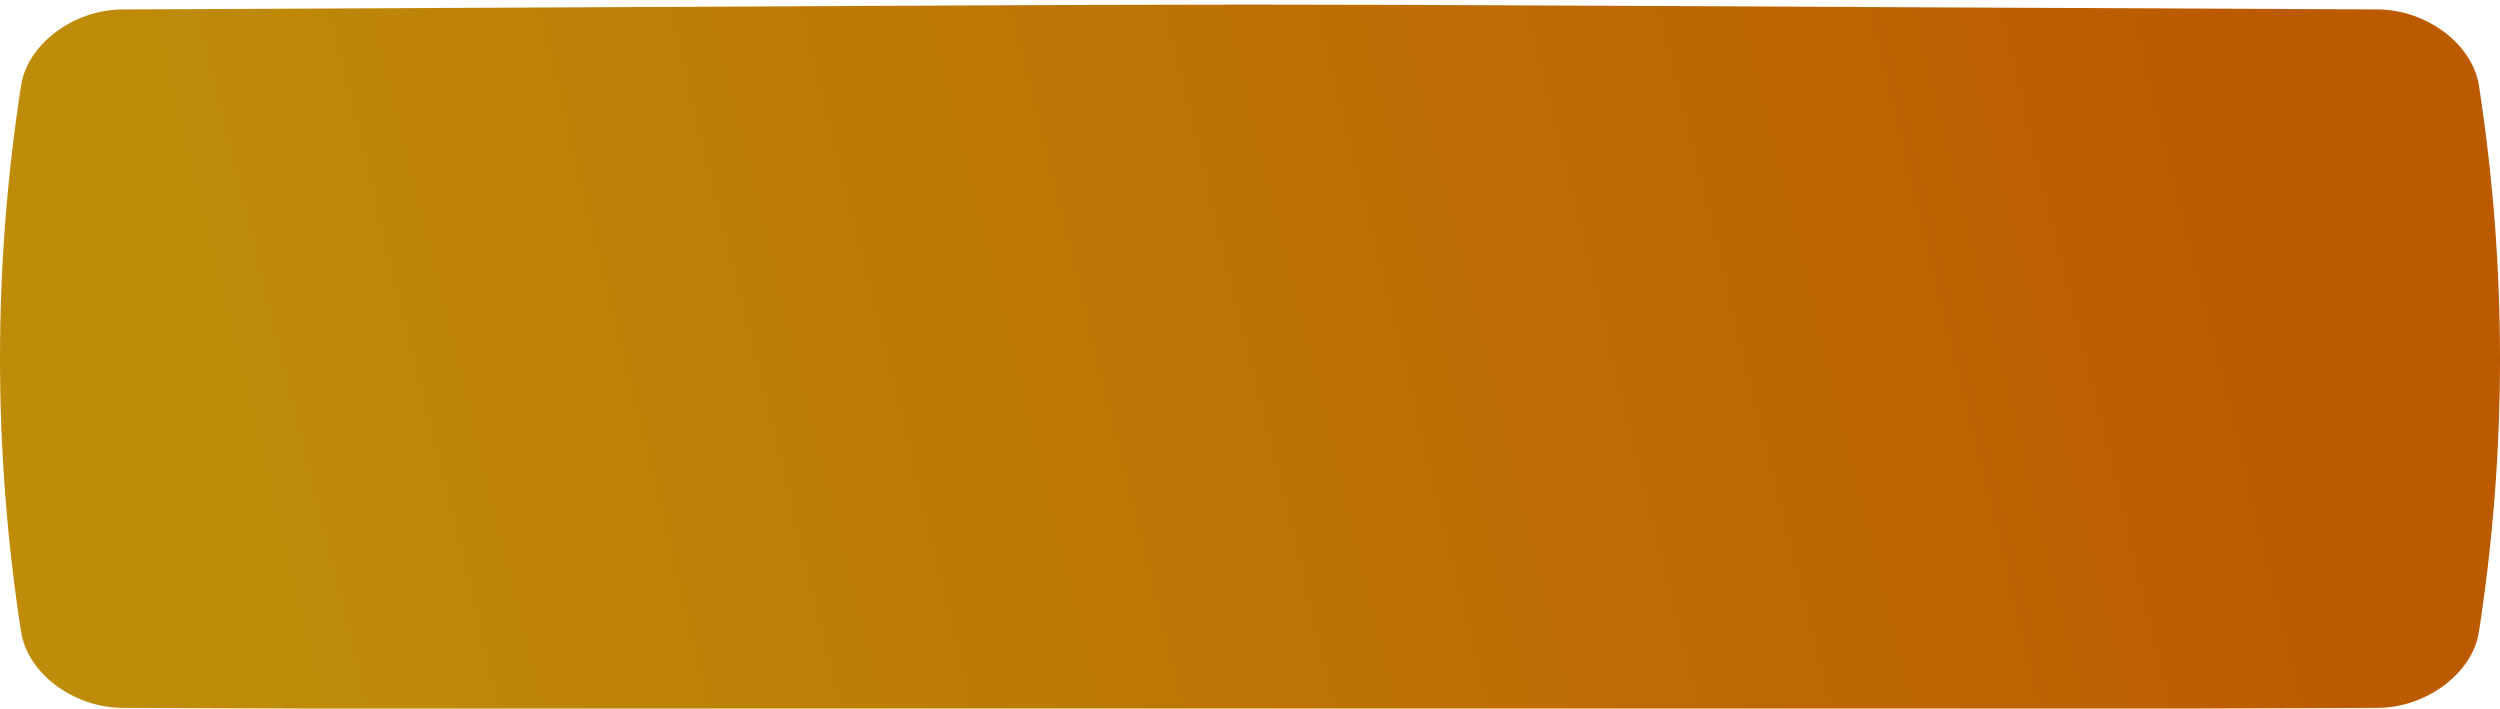 <?xml version="1.0" encoding="UTF-8"?> <svg xmlns="http://www.w3.org/2000/svg" width="1090" height="309" viewBox="0 0 1090 309" fill="none"> <g filter="url(#filter0_i_167_353)"> <path d="M1036.65 2.11C396.947 -0.703 693.052 -0.703 53.351 2.11C32.192 2.205 11.992 17.09 9.166 35.347C-3.056 114.697 -3.056 194.047 9.166 273.4C11.992 291.657 32.192 306.54 53.351 306.635C693.052 309.448 396.947 309.448 1036.65 306.635C1057.81 306.54 1078.01 291.657 1080.83 273.4C1093.06 194.046 1093.06 114.697 1080.83 35.346C1078.01 17.09 1057.81 2.205 1036.65 2.11Z" fill="url(#paint0_linear_167_353)"></path> </g> <defs> <filter id="filter0_i_167_353" x="0" y="0" width="1090" height="316.745" filterUnits="userSpaceOnUse" color-interpolation-filters="sRGB"> <feFlood flood-opacity="0" result="BackgroundImageFix"></feFlood> <feBlend mode="normal" in="SourceGraphic" in2="BackgroundImageFix" result="shape"></feBlend> <feColorMatrix in="SourceAlpha" type="matrix" values="0 0 0 0 0 0 0 0 0 0 0 0 0 0 0 0 0 0 127 0" result="hardAlpha"></feColorMatrix> <feOffset dy="2"></feOffset> <feGaussianBlur stdDeviation="7.5"></feGaussianBlur> <feComposite in2="hardAlpha" operator="arithmetic" k2="-1" k3="1"></feComposite> <feColorMatrix type="matrix" values="0 0 0 0 1 0 0 0 0 1 0 0 0 0 1 0 0 0 0.11 0"></feColorMatrix> <feBlend mode="normal" in2="shape" result="effect1_innerShadow_167_353"></feBlend> </filter> <linearGradient id="paint0_linear_167_353" x1="14.018" y1="-4.98981e-05" x2="920.3" y2="-222.154" gradientUnits="userSpaceOnUse"> <stop offset="0.026" stop-color="#BE8C09"></stop> <stop offset="1" stop-color="#BC5A00"></stop> </linearGradient> </defs> </svg> 